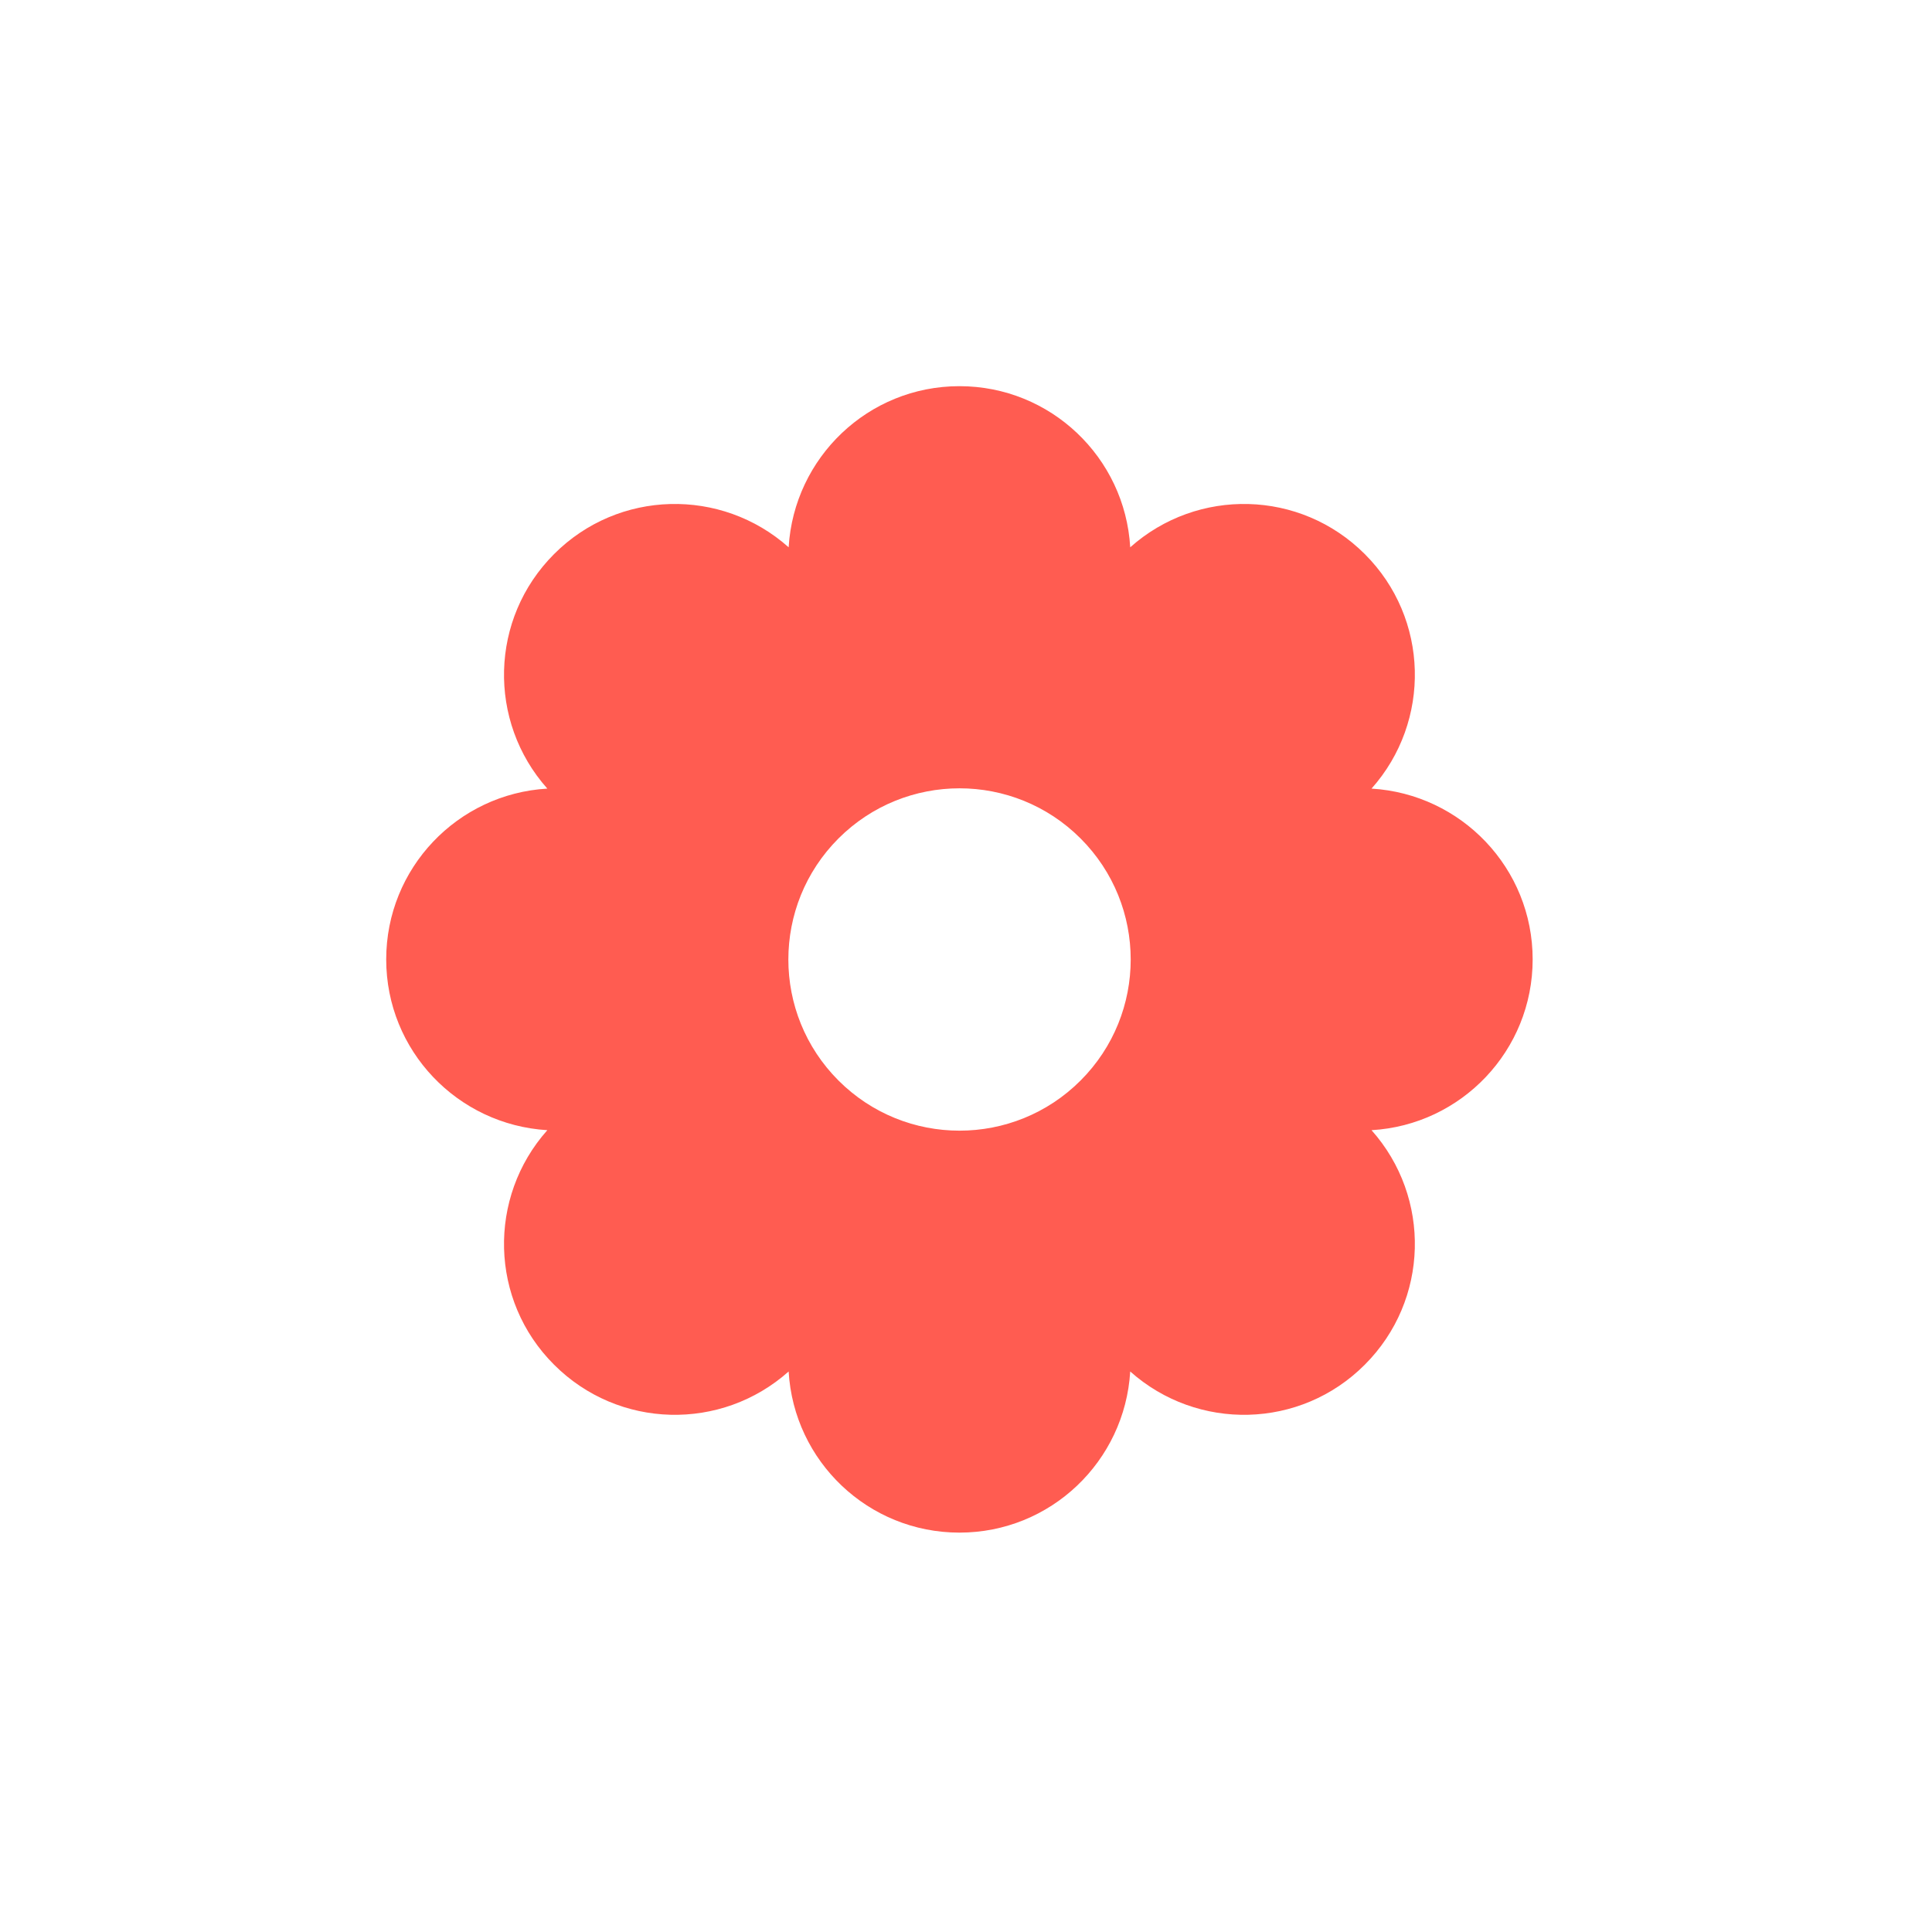 <?xml version="1.0" encoding="UTF-8"?> <svg xmlns="http://www.w3.org/2000/svg" width="100" height="100" viewBox="0 0 100 100" fill="none"><path d="M55.93 55.928C52.47 59.388 46.86 59.388 43.4 55.928C39.94 52.468 39.94 46.858 43.4 43.398C46.86 39.938 52.47 39.938 55.93 43.398C59.39 46.858 59.39 52.468 55.93 55.928ZM79.33 49.658C79.33 44.938 75.64 41.098 70.99 40.818C74.09 37.338 73.98 32.008 70.64 28.678C67.3 25.338 61.98 25.228 58.5 28.328C58.23 23.678 54.38 19.988 49.66 19.988C44.94 19.988 41.1 23.678 40.82 28.328C37.34 25.228 32.01 25.338 28.68 28.678C25.34 32.018 25.23 37.338 28.33 40.818C23.68 41.088 19.99 44.938 19.99 49.658C19.99 54.378 23.68 58.218 28.33 58.498C25.23 61.978 25.34 67.308 28.68 70.638C32.02 73.978 37.34 74.088 40.82 70.988C41.09 75.638 44.94 79.328 49.66 79.328C54.38 79.328 58.22 75.638 58.5 70.988C61.98 74.088 67.31 73.978 70.64 70.638C73.98 67.298 74.09 61.978 70.99 58.498C75.64 58.228 79.33 54.378 79.33 49.658Z" fill="#FF5C51"></path></svg> 